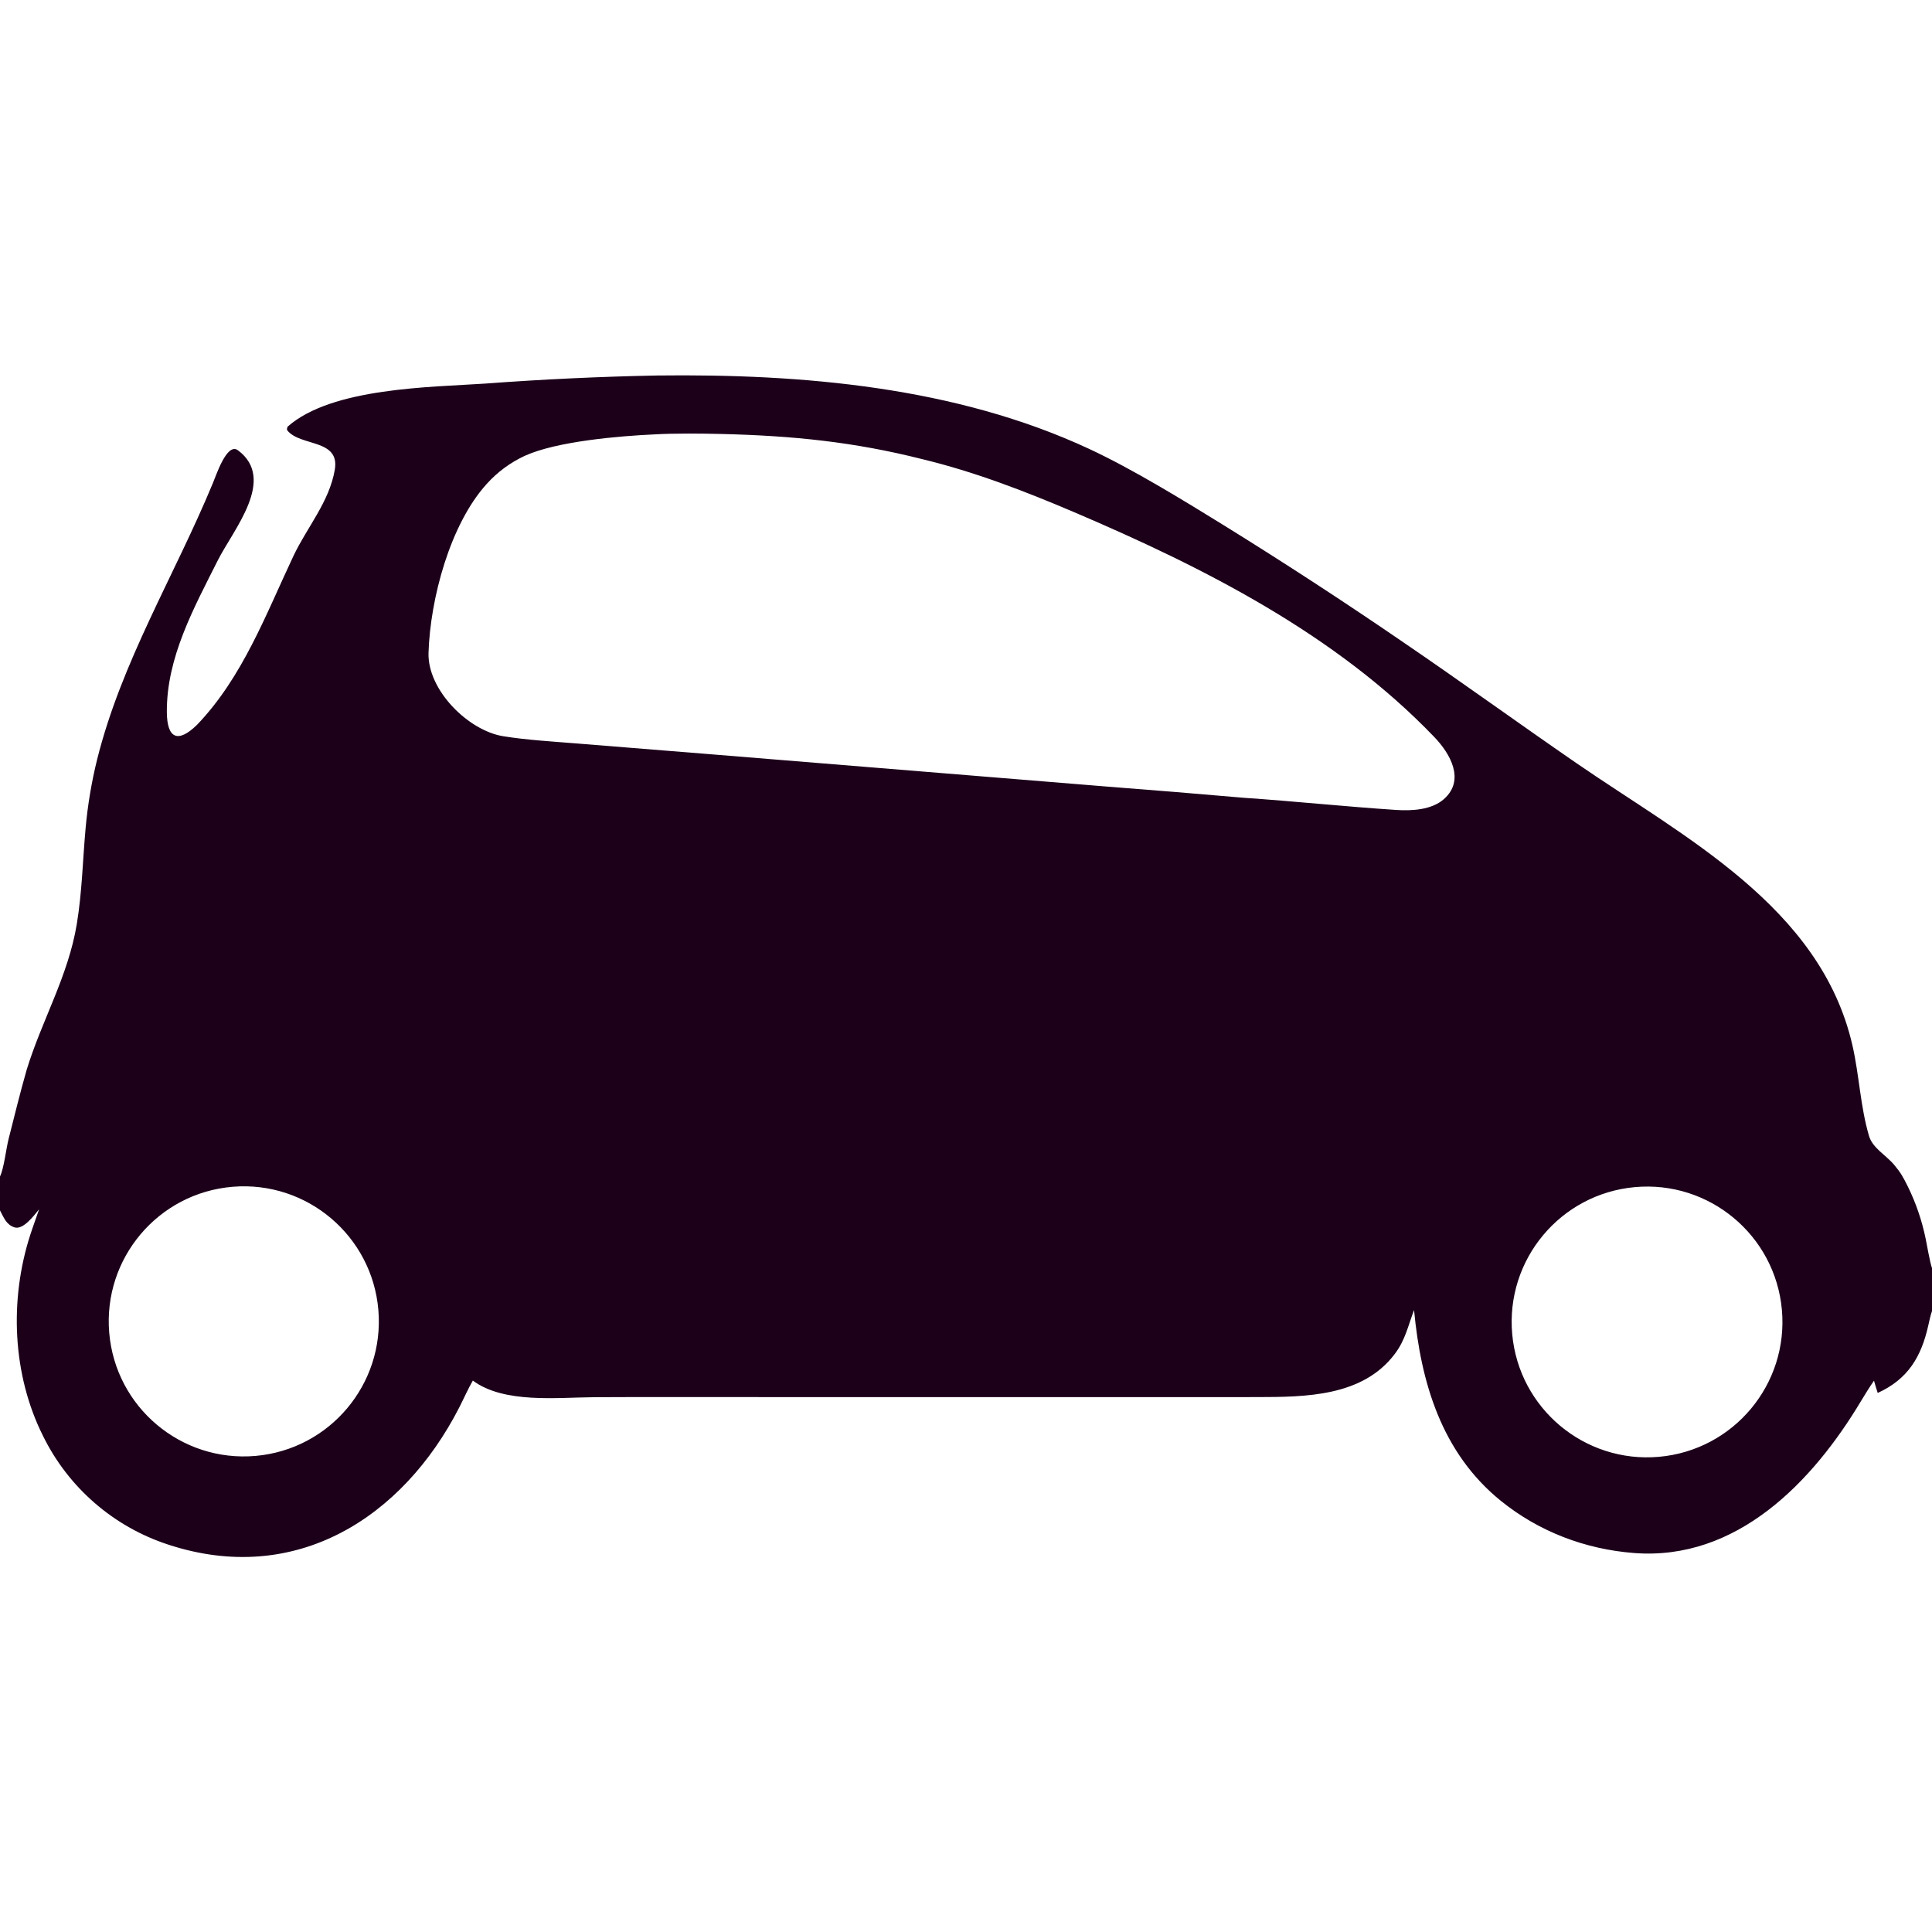 <?xml version="1.0" encoding="utf-8"?><svg xmlns="http://www.w3.org/2000/svg" xmlns:xlink="http://www.w3.org/1999/xlink" width="512" height="512" viewBox="0 0 512 512"><path fill="#1C001A" d="M0 311.777C1.024 309.751 1.637 304.356 2.273 301.855C3.825 295.745 5.328 289.591 7.062 283.524C11.101 270.342 18.098 258.641 20.358 244.852C21.778 236.193 21.906 227.99 22.699 219.332C23.253 213.267 24.263 207.253 25.72 201.34C32.256 175.178 46.248 152.614 56.442 127.961C57.186 126.279 60.103 117.134 63.059 119.333C73.379 127.009 61.79 140.396 57.729 148.484C51.411 161.067 44.098 174.254 44.217 188.756C44.274 195.731 47.165 197.056 52.272 192.028C64.319 179.418 70.452 162.841 77.757 147.357C81.33 139.784 87.268 133.031 88.725 124.482C90.127 116.251 79.606 118.4 76.134 114.049C75.957 113.825 76.123 113.282 76.226 113.069C87.952 102.68 114.238 102.626 128.641 101.65C143.76 100.521 158.907 99.808 174.065 99.512C212.609 99.043 253.269 102.505 288.638 118.962C300.073 124.283 313.282 132.389 324.135 139.088C340.285 149.088 356.202 159.46 371.872 170.196C387.295 180.706 402.353 191.624 417.746 202.225C446.198 221.82 482.484 240.272 490.908 277.003C492.724 284.92 493.003 293.218 495.304 301.022C496.249 304.257 499.779 306.09 501.958 308.678C503.718 310.768 504.316 311.878 505.559 314.363C507.735 318.779 509.335 323.457 510.321 328.28C510.672 329.982 511.469 334.648 512 336.047L512 347.447C511.624 348.477 511.259 350.171 511.015 351.262C509.149 359.595 505.624 365.489 497.616 369.145C497.269 368.154 496.935 366.922 496.628 365.898C495.478 367.55 494.262 369.499 493.225 371.232C480.366 392.734 460.3 413.666 433.046 411.567C420.167 410.575 407.863 405.932 397.737 397.736C382.066 385.051 376.549 366.428 374.74 347.182C373.122 351.401 372.474 355.026 369.645 358.792C361.106 370.155 345.892 370.216 333.16 370.244L315.121 370.246L252.548 370.245L175.19 370.244C169.247 370.244 163.284 370.231 157.343 370.274C147.627 370.344 133.536 371.996 125.309 365.867C124.04 368.052 122.884 370.693 121.71 372.983C106.714 402.263 78.302 420.409 44.594 409.34C30.1 404.616 18.131 394.233 11.409 380.55C3.267 364.306 2.452 344.5 8.016 327.261C8.75 324.988 9.602 322.736 10.365 320.467C9.095 322.006 6.16 326.042 3.811 325.258C1.634 324.531 0.985 322.617 0 320.773L0 311.777ZM329.438 211.409C342.958 212.325 356.479 213.757 369.993 214.645C374.148 214.918 379.372 214.638 382.606 211.81C388.417 206.729 384.272 199.671 380.151 195.37C354.023 168.101 319.076 150.415 284.72 135.758C271.594 130.166 258.348 125.048 244.493 121.7C226.31 117.094 210.058 115.478 191.405 115.013C186.15 114.882 178.746 114.809 173.601 115.109C164.143 115.537 147.574 116.936 139.088 120.792C135.252 122.565 131.816 125.1 128.989 128.241C119.272 138.943 114.008 158.688 113.563 173.008C113.256 182.852 124.066 193.603 133.355 195.107C139.474 196.098 146.346 196.501 152.597 197.006L188.25 199.878L293.562 208.467C305.525 209.386 317.484 210.366 329.438 211.409ZM439.632 386.073C459.396 384.333 473.995 366.884 472.221 347.123C470.446 327.362 452.97 312.793 433.213 314.603C413.504 316.408 398.98 333.831 400.75 353.542C402.52 373.254 419.918 387.809 439.632 386.073ZM67.696 385.835C87.358 384.132 101.931 366.834 100.271 347.168C98.612 327.502 81.346 312.891 61.676 314.507C41.945 316.129 27.279 333.46 28.944 353.187C30.608 372.915 47.972 387.543 67.696 385.835Z"/></svg>